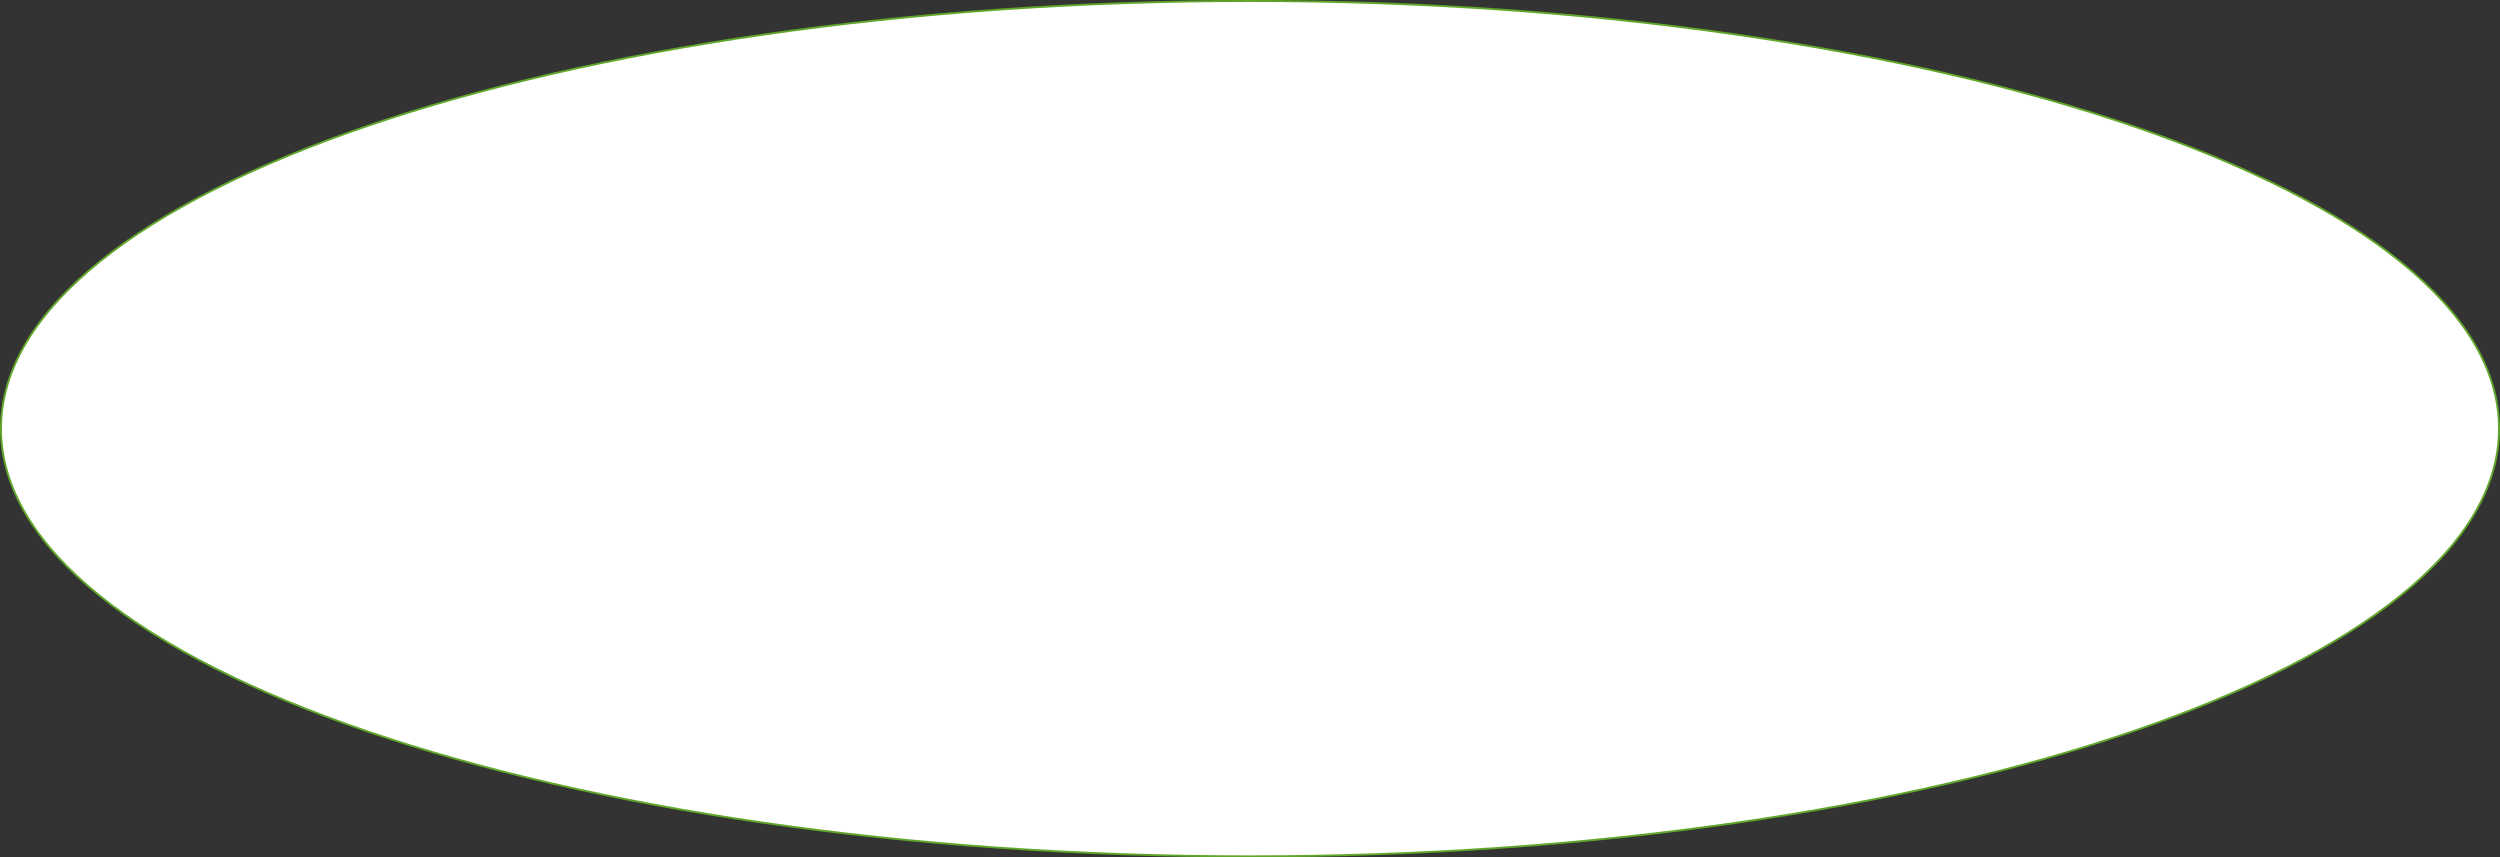 <?xml version="1.0" encoding="UTF-8"?> <svg xmlns="http://www.w3.org/2000/svg" width="2569" height="881" viewBox="0 0 2569 881" fill="none"><rect x="0" y="0" width="2569" height="881" fill="#333333" stroke="none"/> <path d="M1284.5 880C1638.73 880 1959.47 830.91 2191.69 751.513C2307.79 711.816 2401.82 664.524 2466.84 611.962C2531.86 559.406 2568 501.471 2568 440.5C2568 379.529 2531.86 321.594 2466.84 269.038C2401.82 216.476 2307.79 169.184 2191.69 129.487C1959.47 50.09 1638.73 1 1284.5 1C930.268 1 609.528 50.09 377.312 129.487C261.209 169.184 167.18 216.476 102.157 269.038C37.142 321.594 1 379.529 1 440.5C1 501.471 37.142 559.406 102.157 611.962C167.18 664.524 261.209 711.816 377.312 751.513C609.528 830.91 930.268 880 1284.5 880Z" fill="white" stroke="#60A62B" stroke-width="2"></path> </svg> 